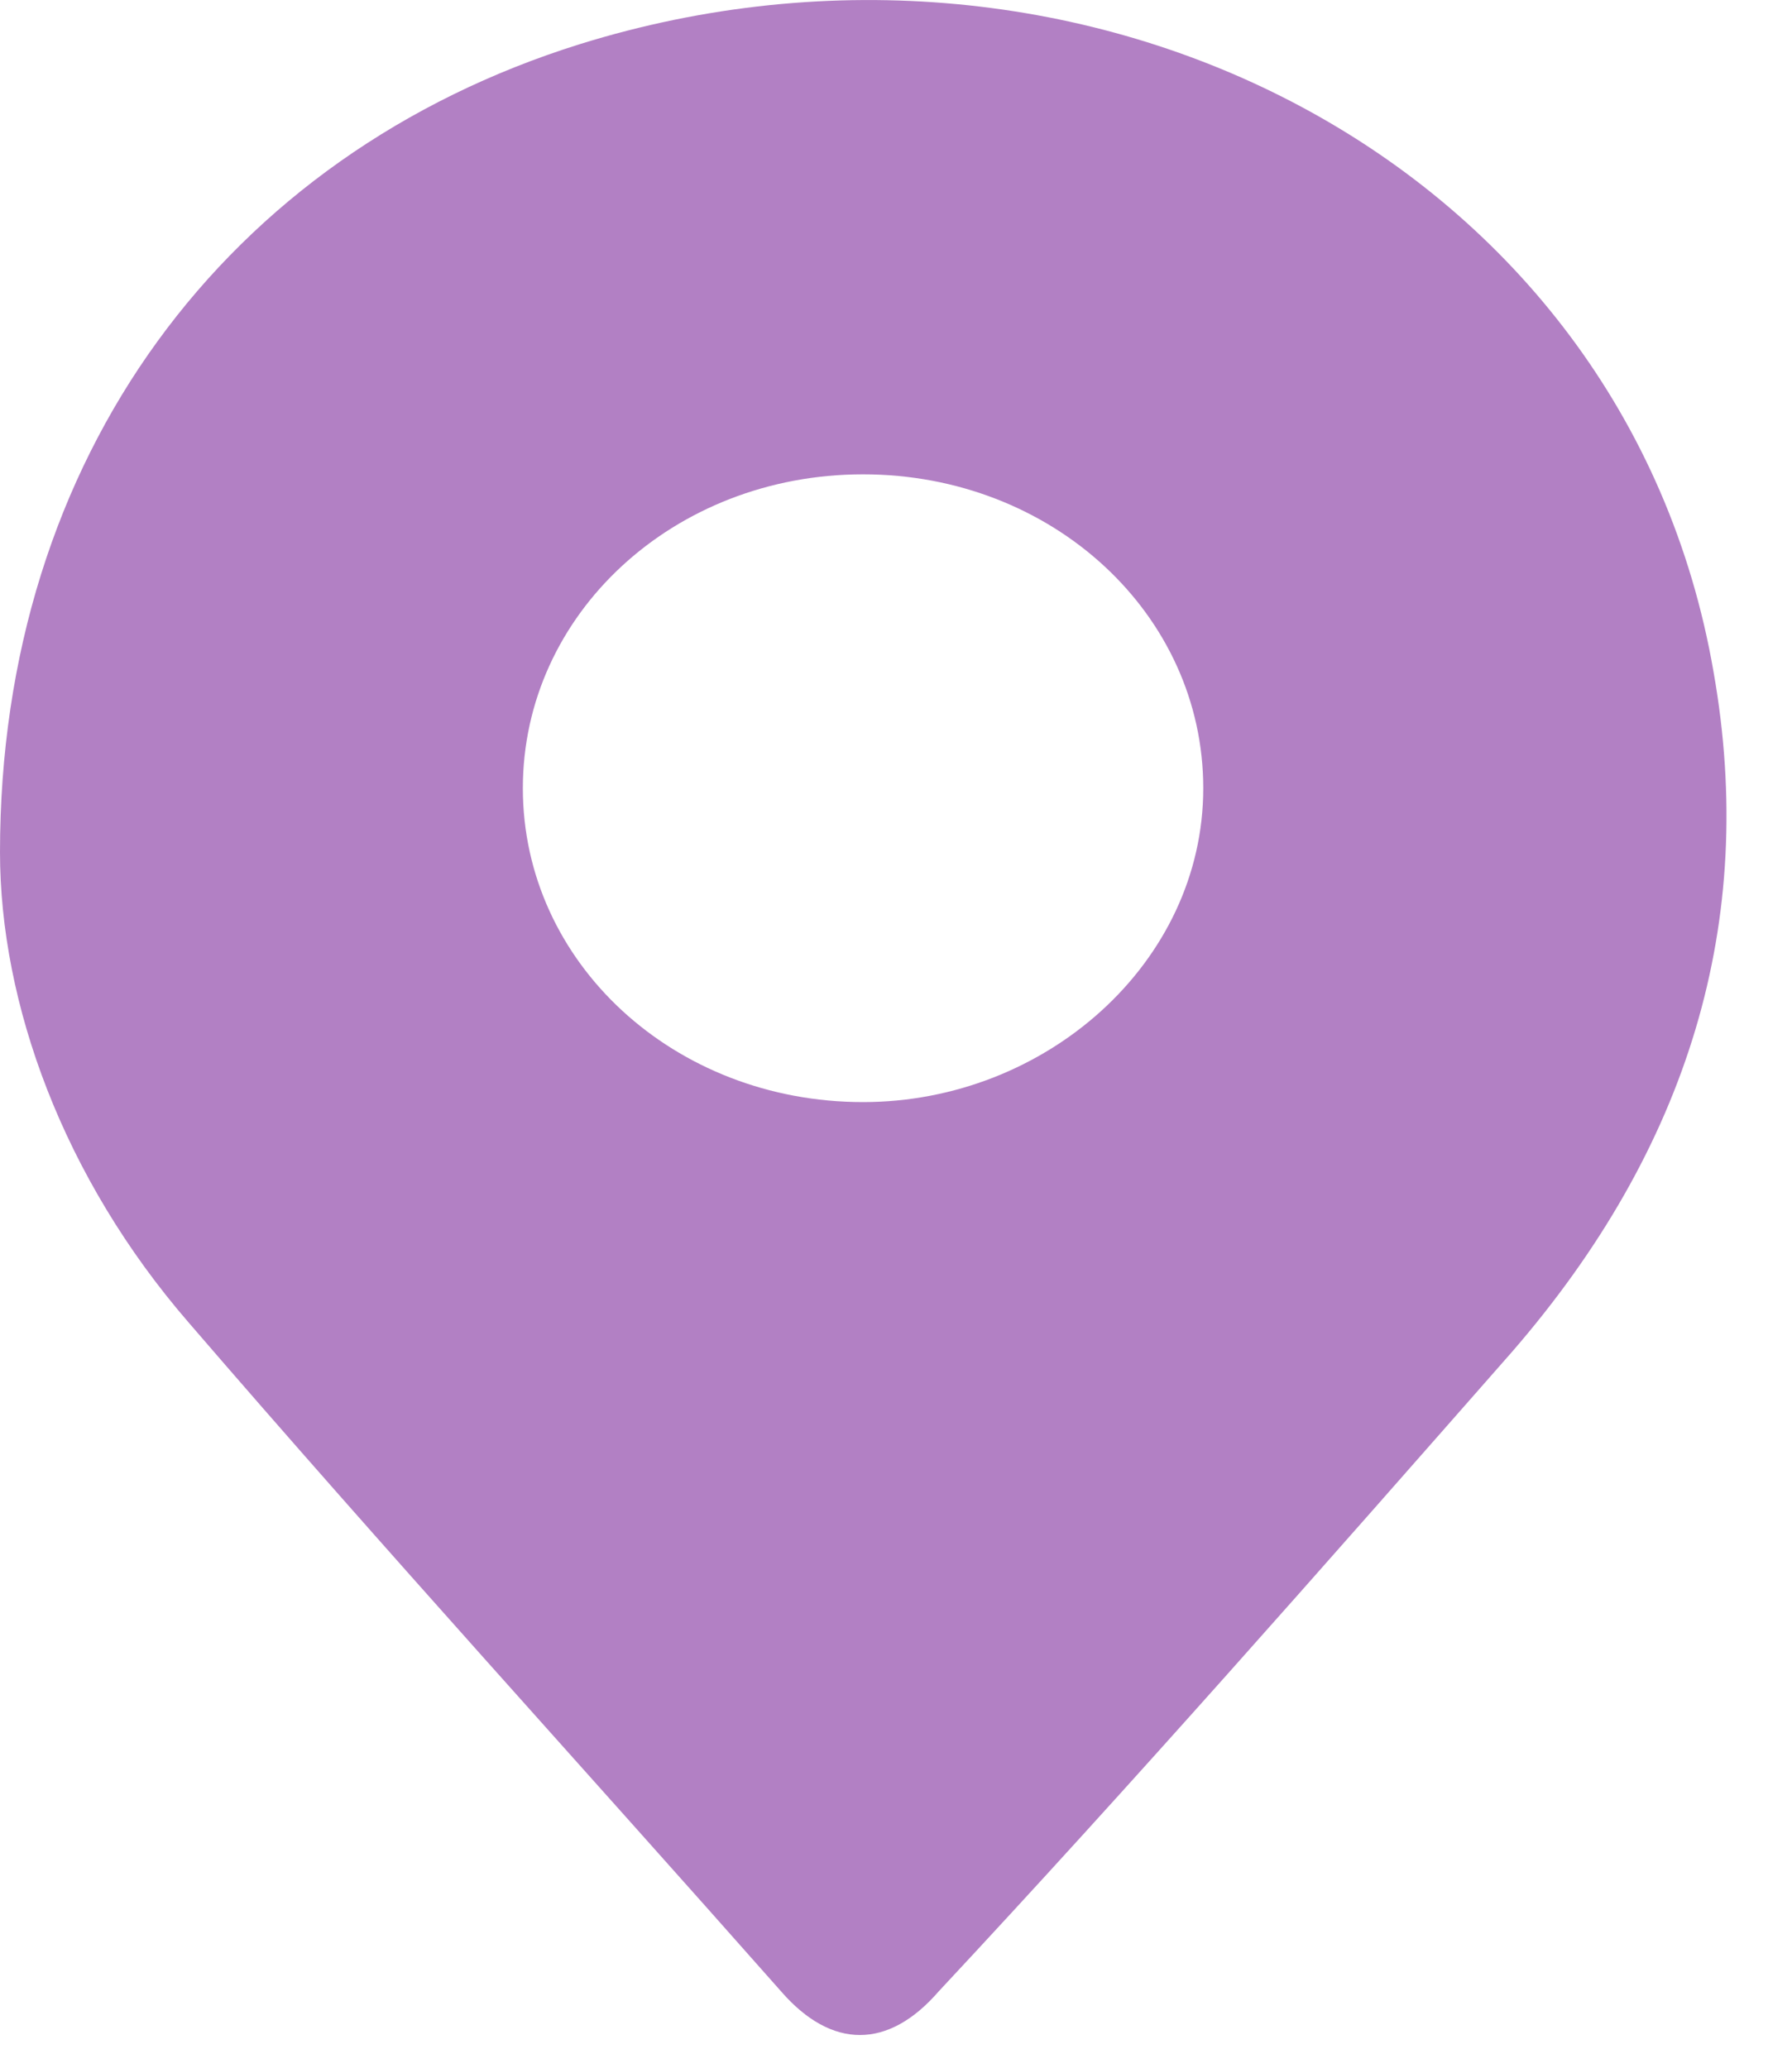 <svg width="13" height="15" viewBox="0 0 13 15" fill="none" xmlns="http://www.w3.org/2000/svg">
<path d="M0 6.182C0 3.314 1.645 1.122 4.204 0.321C7.861 -0.818 11.791 1.164 12.431 4.875C12.751 6.688 12.248 8.332 10.968 9.808C9.597 11.368 8.226 12.929 6.809 14.447C6.444 14.868 6.033 14.868 5.667 14.447C4.25 12.844 2.788 11.242 1.371 9.597C0.457 8.543 0 7.278 0 6.182ZM6.261 3.441C4.89 3.441 3.793 4.453 3.793 5.718C3.793 6.983 4.89 7.995 6.261 7.995C7.586 7.995 8.729 6.983 8.729 5.718C8.729 4.453 7.632 3.441 6.261 3.441Z" fill="#67028A" fill-opacity="0.5"/>
</svg>
